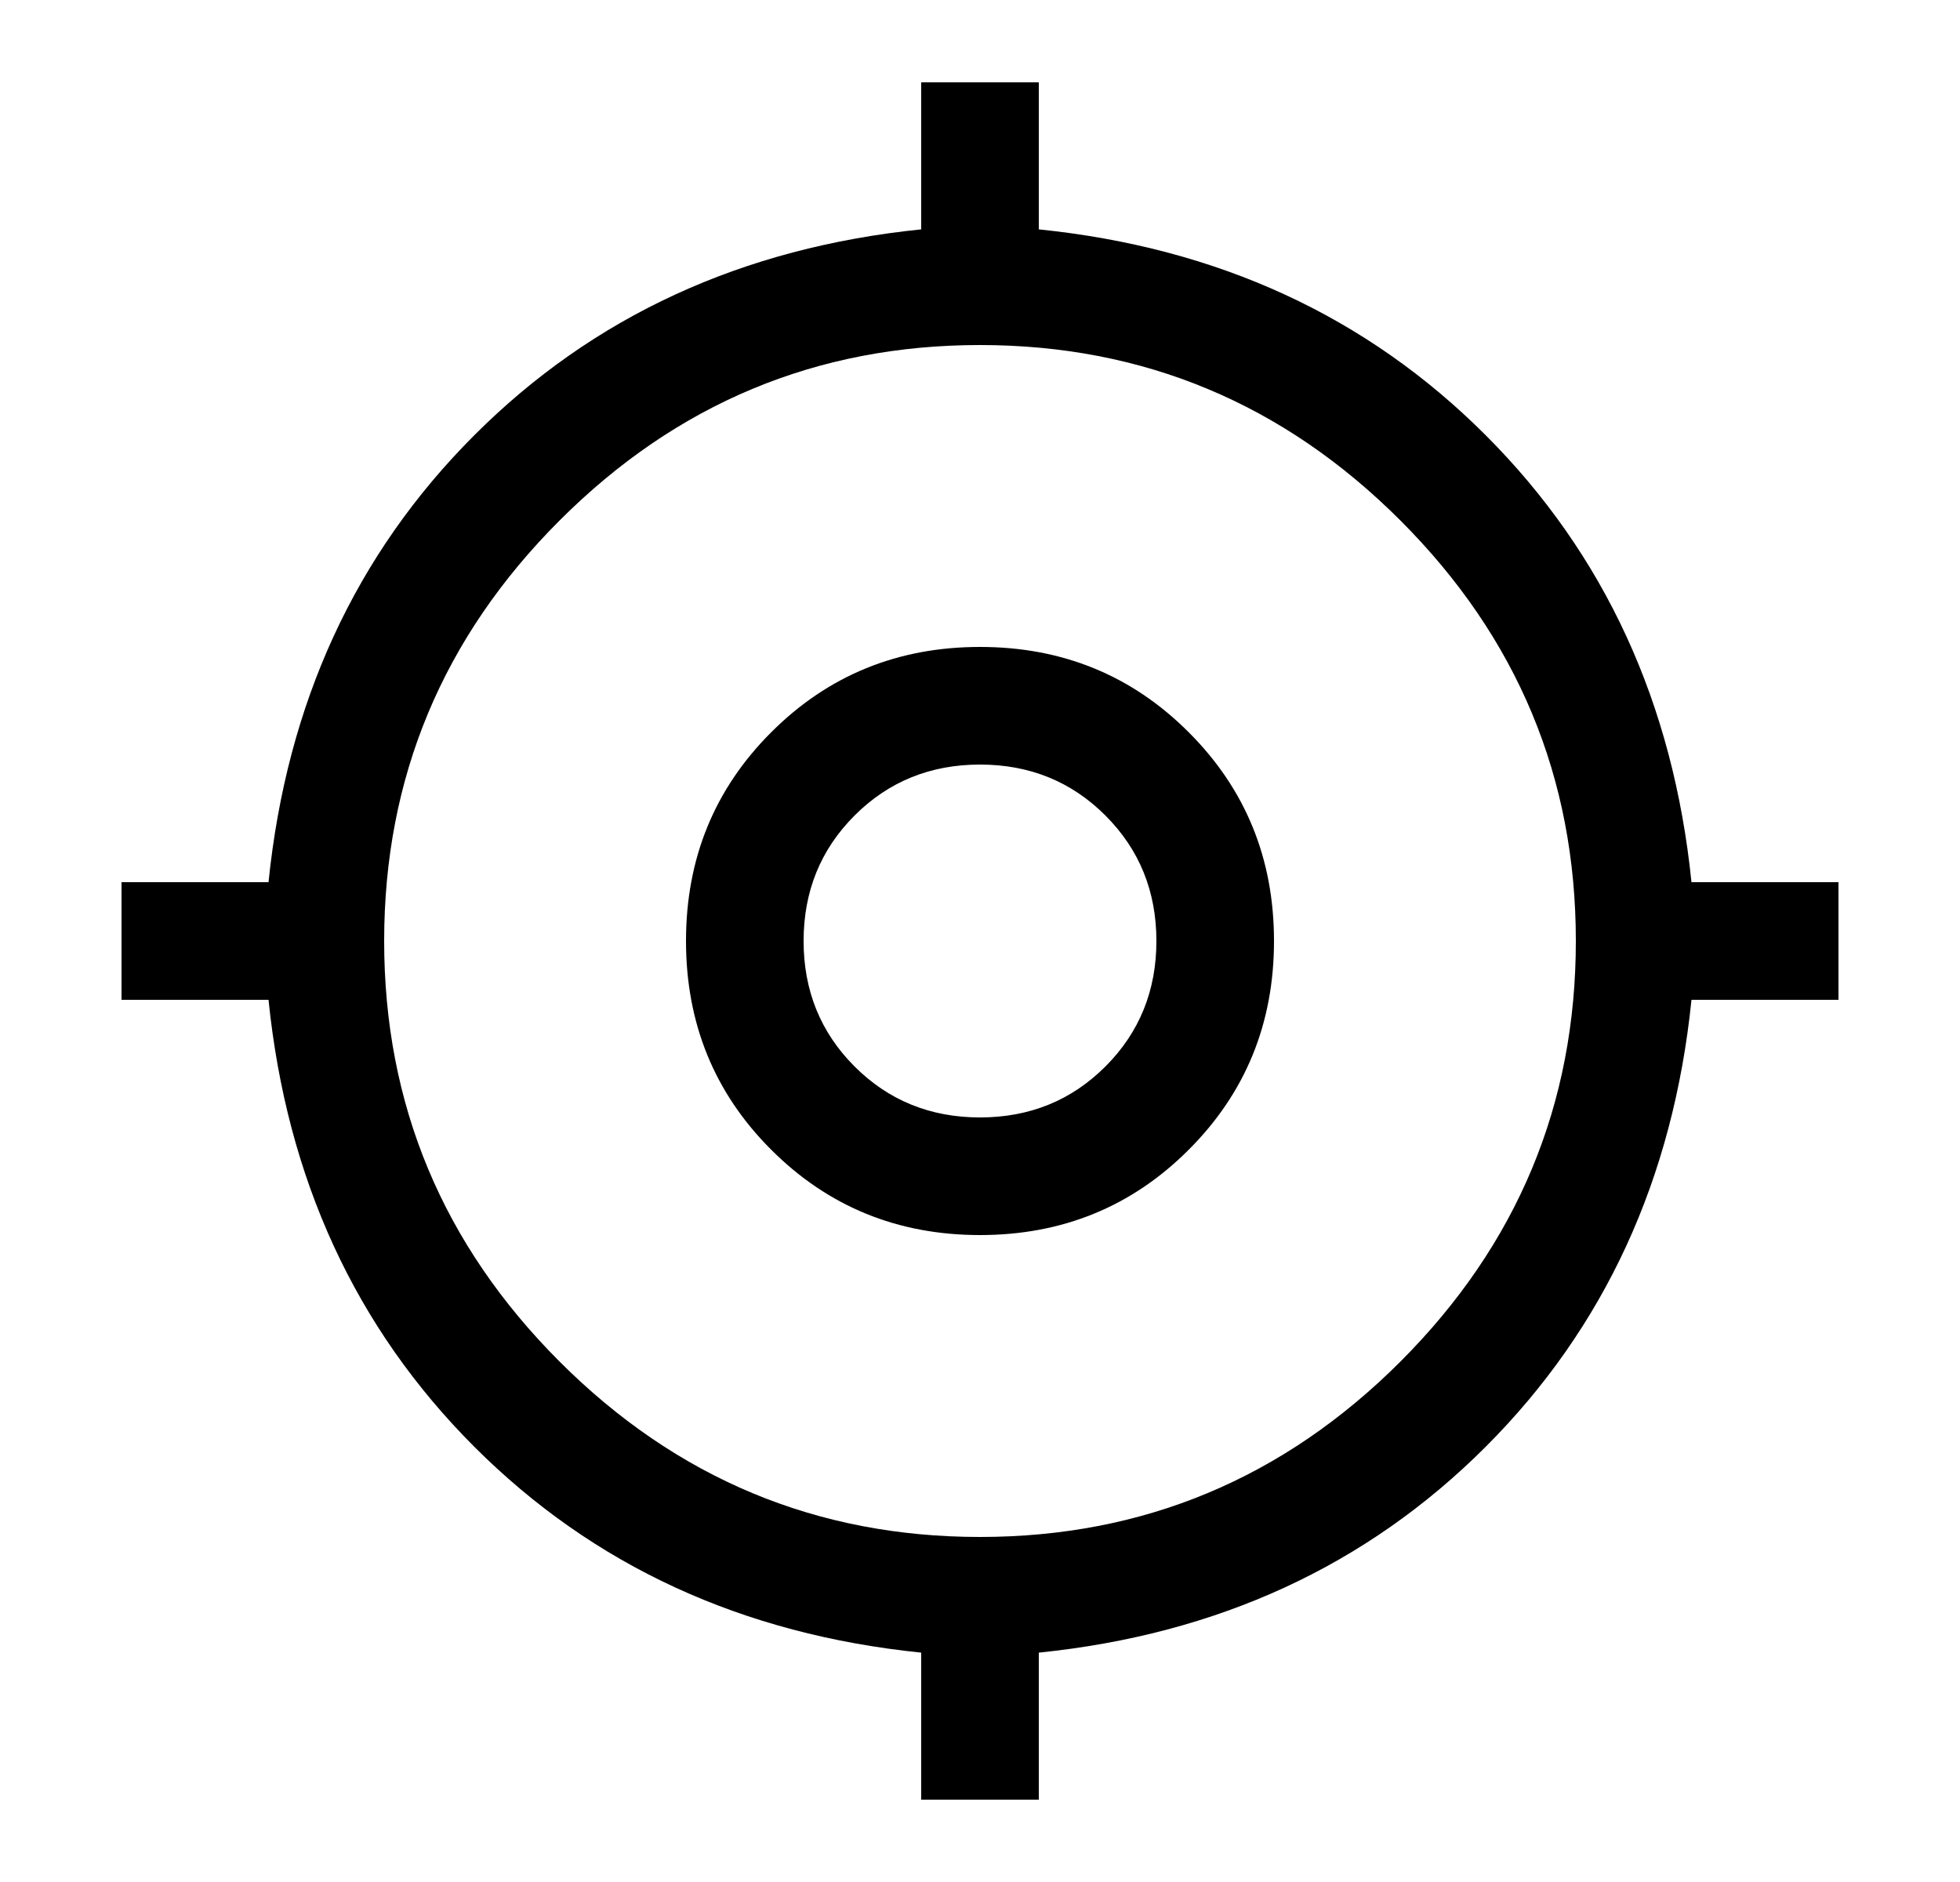 <svg class="icon" width="25" height="24" viewBox="0 0 25 24" fill="none" xmlns="http://www.w3.org/2000/svg">
<path d="M11.75 22.95V21.075C9.467 20.842 7.567 19.967 6.05 18.45C4.533 16.933 3.658 15.033 3.425 12.75H1.55V11.25H3.425C3.658 8.967 4.533 7.067 6.05 5.55C7.567 4.033 9.467 3.158 11.75 2.925V1.05H13.25V2.925C15.533 3.158 17.433 4.033 18.95 5.55C20.467 7.067 21.342 8.967 21.575 11.25H23.45V12.75H21.575C21.342 15.033 20.467 16.933 18.95 18.45C17.433 19.967 15.533 20.842 13.25 21.075V22.95H11.75ZM12.5 19.6C14.583 19.6 16.371 18.854 17.863 17.363C19.354 15.871 20.1 14.083 20.1 12C20.1 9.917 19.354 8.129 17.863 6.638C16.371 5.146 14.583 4.4 12.5 4.4C10.417 4.4 8.629 5.146 7.137 6.638C5.646 8.129 4.9 9.917 4.9 12C4.9 14.083 5.646 15.871 7.137 17.363C8.629 18.854 10.417 19.6 12.5 19.6ZM12.5 15.75C11.45 15.75 10.562 15.387 9.837 14.662C9.112 13.938 8.75 13.05 8.75 12C8.75 10.95 9.112 10.062 9.837 9.338C10.562 8.613 11.45 8.25 12.5 8.25C13.55 8.25 14.438 8.613 15.162 9.338C15.887 10.062 16.25 10.95 16.25 12C16.25 13.05 15.887 13.938 15.162 14.662C14.438 15.387 13.55 15.75 12.5 15.75ZM12.5 14.25C13.133 14.25 13.667 14.033 14.1 13.6C14.533 13.167 14.75 12.633 14.75 12C14.75 11.367 14.533 10.833 14.1 10.4C13.667 9.967 13.133 9.75 12.5 9.75C11.867 9.75 11.333 9.967 10.9 10.4C10.467 10.833 10.25 11.367 10.25 12C10.25 12.633 10.467 13.167 10.9 13.6C11.333 14.033 11.867 14.25 12.5 14.25Z" fill="currentColor"/>
</svg>
